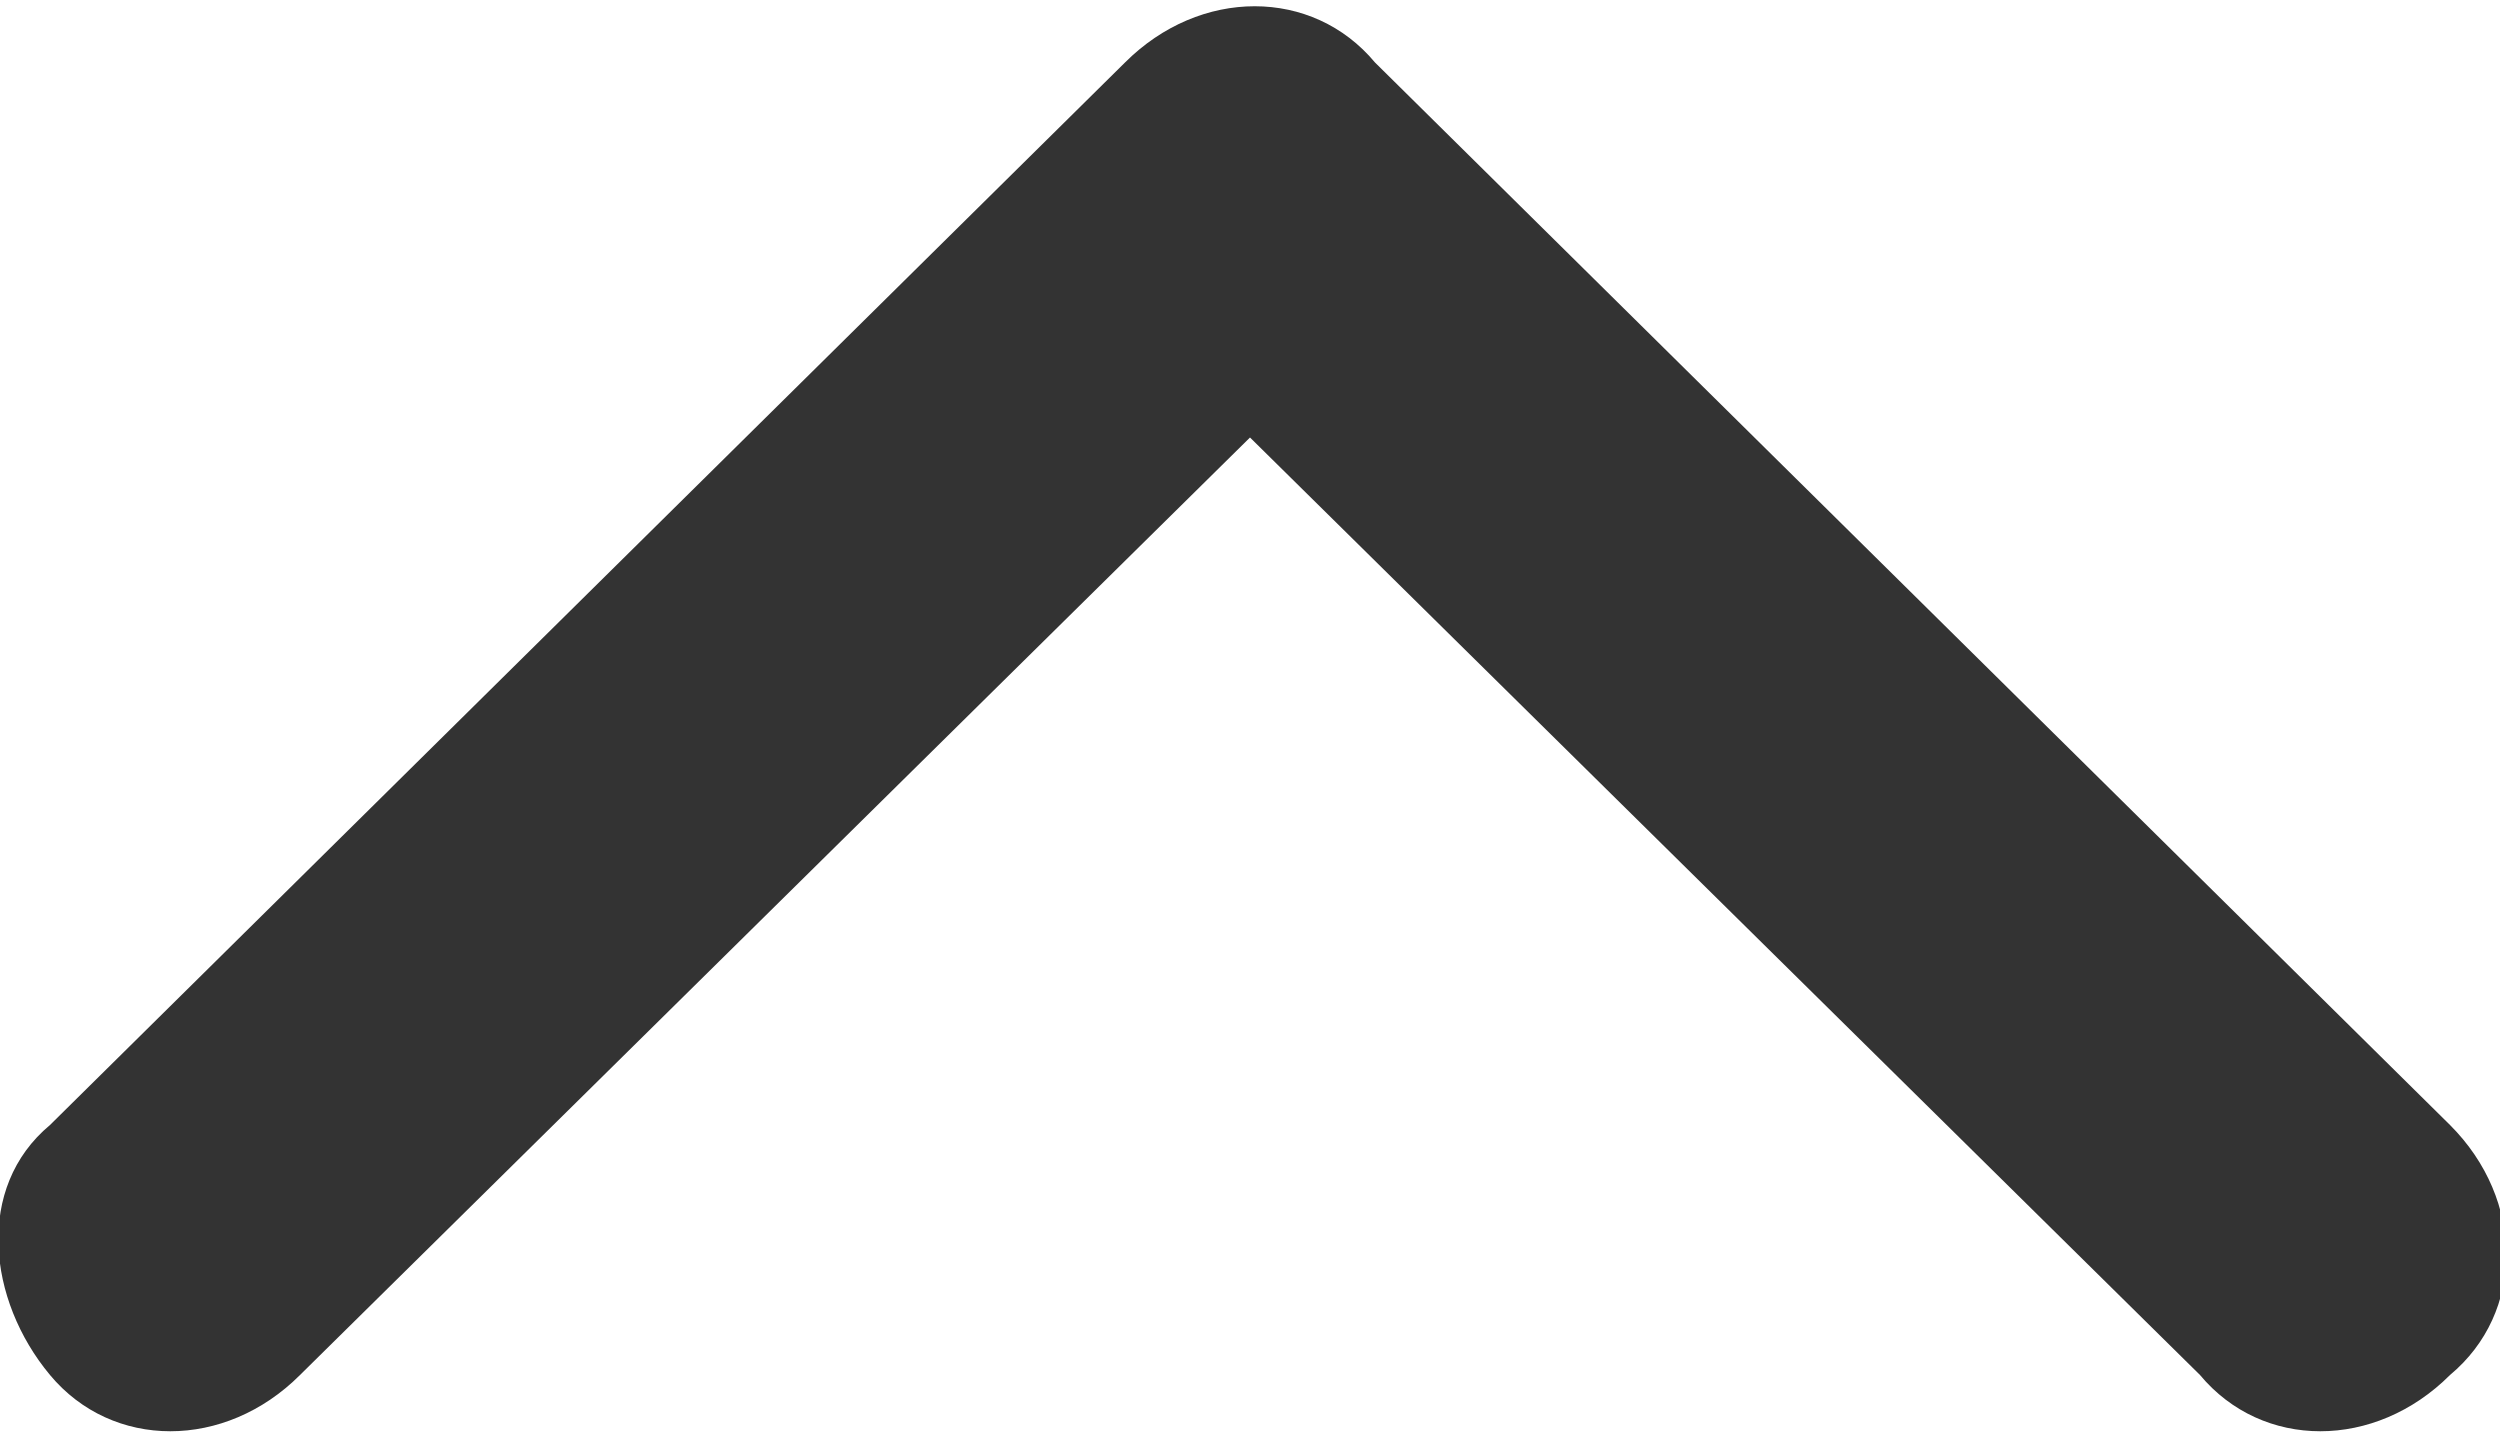 <?xml version="1.0" encoding="utf-8"?>
<!-- Generator: Adobe Illustrator 25.0.0, SVG Export Plug-In . SVG Version: 6.00 Build 0)  -->
<svg version="1.1" id="레이어_1" xmlns="http://www.w3.org/2000/svg" xmlns:xlink="http://www.w3.org/1999/xlink" x="0px"
	 y="0px" viewBox="0 0 20 11.5" style="enable-background:new 0 0 20 11.5;" xml:space="preserve">
<style type="text/css">
	.st0{fill:#333333;}
</style>
<path class="st0" d="M9,0.5c0.6-0.6,1.5-0.6,2,0L19.6,9c0.6,0.6,0.6,1.5,0,2c-0.6,0.6-1.5,0.6-2,0L10,3.5L2.4,11
	c-0.6,0.6-1.5,0.6-2,0s-0.6-1.5,0-2L9,0.5L9,0.5z"/>
</svg>

